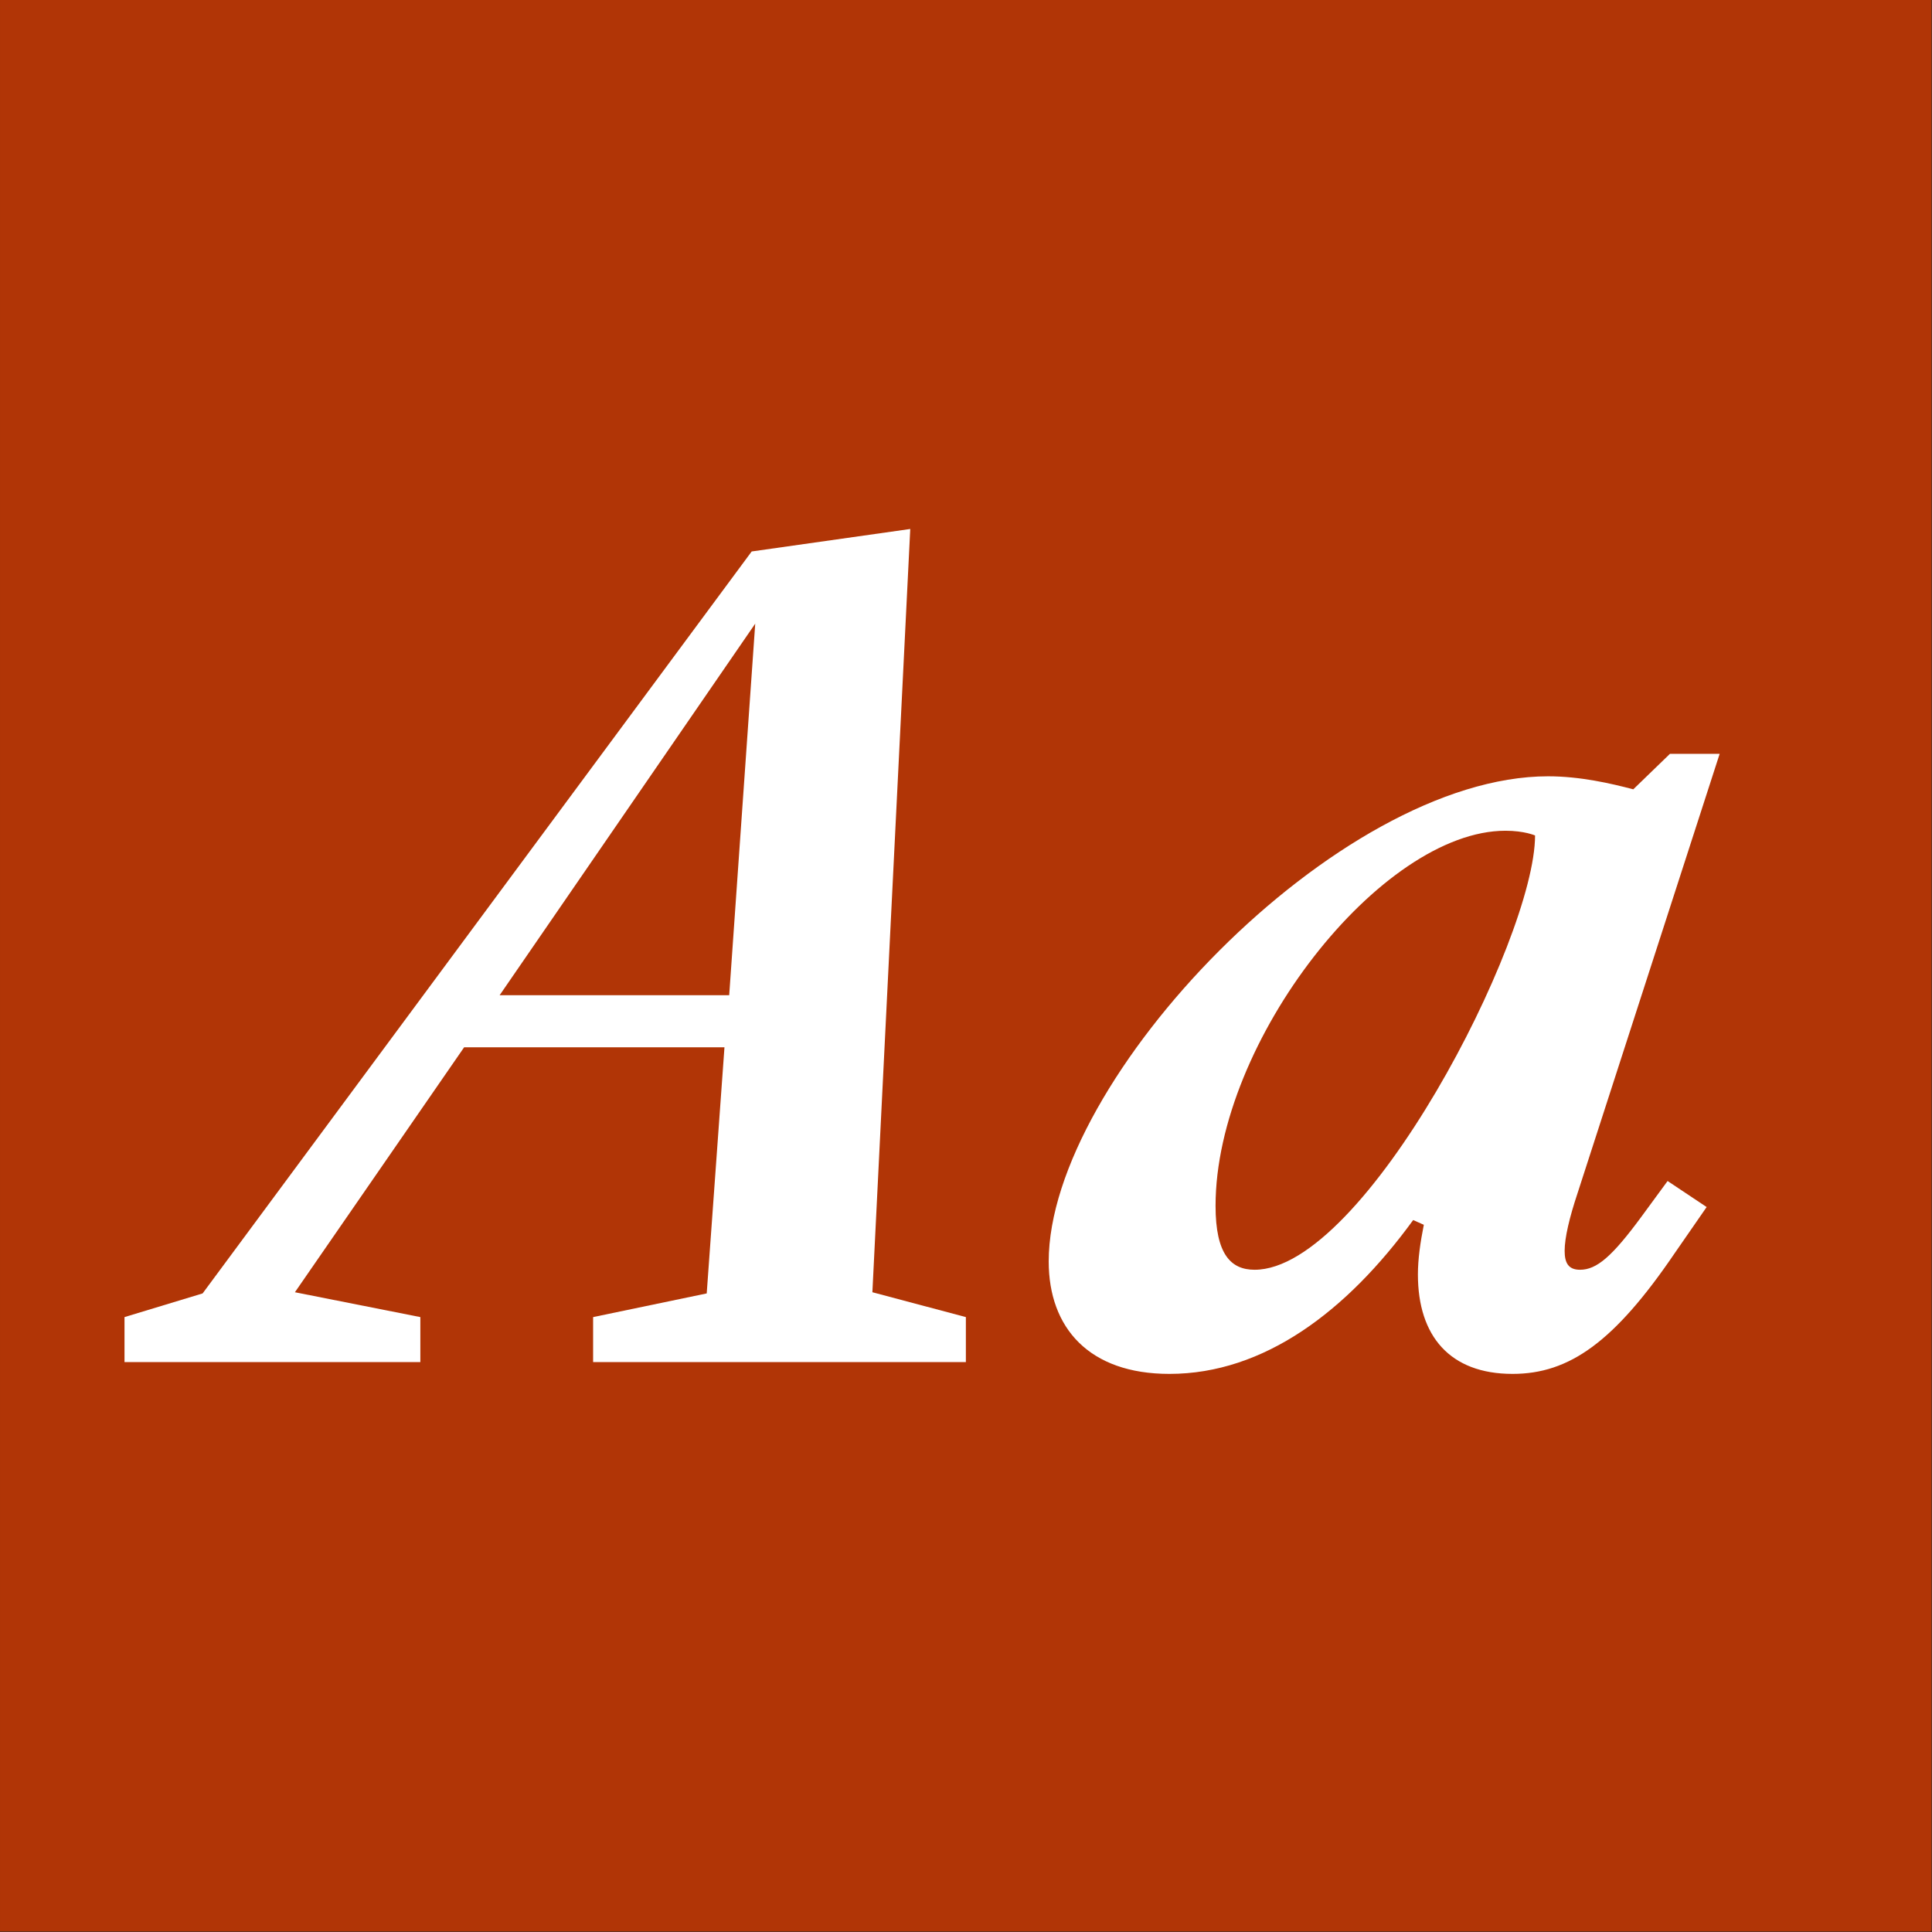 <?xml version="1.0" encoding="UTF-8" standalone="no"?>
<!DOCTYPE svg PUBLIC "-//W3C//DTD SVG 1.1//EN" "http://www.w3.org/Graphics/SVG/1.1/DTD/svg11.dtd">
<svg width="100%" height="100%" viewBox="0 0 400 400" version="1.1" xmlns="http://www.w3.org/2000/svg" xmlns:xlink="http://www.w3.org/1999/xlink" xml:space="preserve" style="fill-rule:evenodd;clip-rule:evenodd;stroke-linejoin:round;stroke-miterlimit:1.414;">
    <rect x="0" y="0" width="400" height="400" fill="#333333" stroke="none"/>
    <g id="Layer1">
        <g transform="matrix(0.959,7.69253e-17,7.69253e-17,0.645,5.755,1.935)">
            <rect x="-6" y="-3" width="417" height="620" style="fill:rgb(177,53,6);"/>
        </g>
        <g transform="matrix(1,0,0,1,-122.719,85.4)">
            <path d="M303.337,182.145L311.177,24.12L278.347,28.775L164.667,182.39L148.497,187.29L148.497,196.6L209.747,196.6L209.747,187.29L183.777,182.145L218.812,131.43L272.712,131.43L269.037,182.39L245.517,187.29L245.517,196.6L322.692,196.6L322.692,187.29L303.337,182.145ZM226.162,120.65L279.082,43.72L273.692,120.65L226.162,120.65Z" style="fill:white;fill-rule:nonzero;"/>
            <path d="M462.587,166.465C456.462,174.795 453.277,177.49 449.847,177.49C447.397,177.49 446.662,176.02 446.662,173.57C446.662,170.875 447.642,166.71 449.357,161.565L478.757,70.67L468.467,70.67L460.872,78.02C456.217,76.795 449.847,75.325 443.232,75.325C399.622,75.325 339.842,138.045 339.842,175.775C339.842,189.495 348.172,199.05 364.832,199.05C384.432,199.05 401.582,186.065 415.302,167.2L417.507,168.18C416.772,171.855 416.282,175.285 416.282,178.47C416.282,191.21 422.897,199.05 435.882,199.05C447.642,199.05 456.952,192.435 469.447,174.06L476.062,164.505L467.977,159.115L462.587,166.465ZM382.472,177.49C377.572,177.49 374.387,174.305 374.387,164.26C374.387,130.205 408.687,86.595 434.412,86.595C438.332,86.595 440.537,87.575 440.537,87.575C440.537,109.135 405.257,177.49 382.472,177.49Z" style="fill:white;fill-rule:nonzero;"/>
        </g>
    </g>
</svg>
